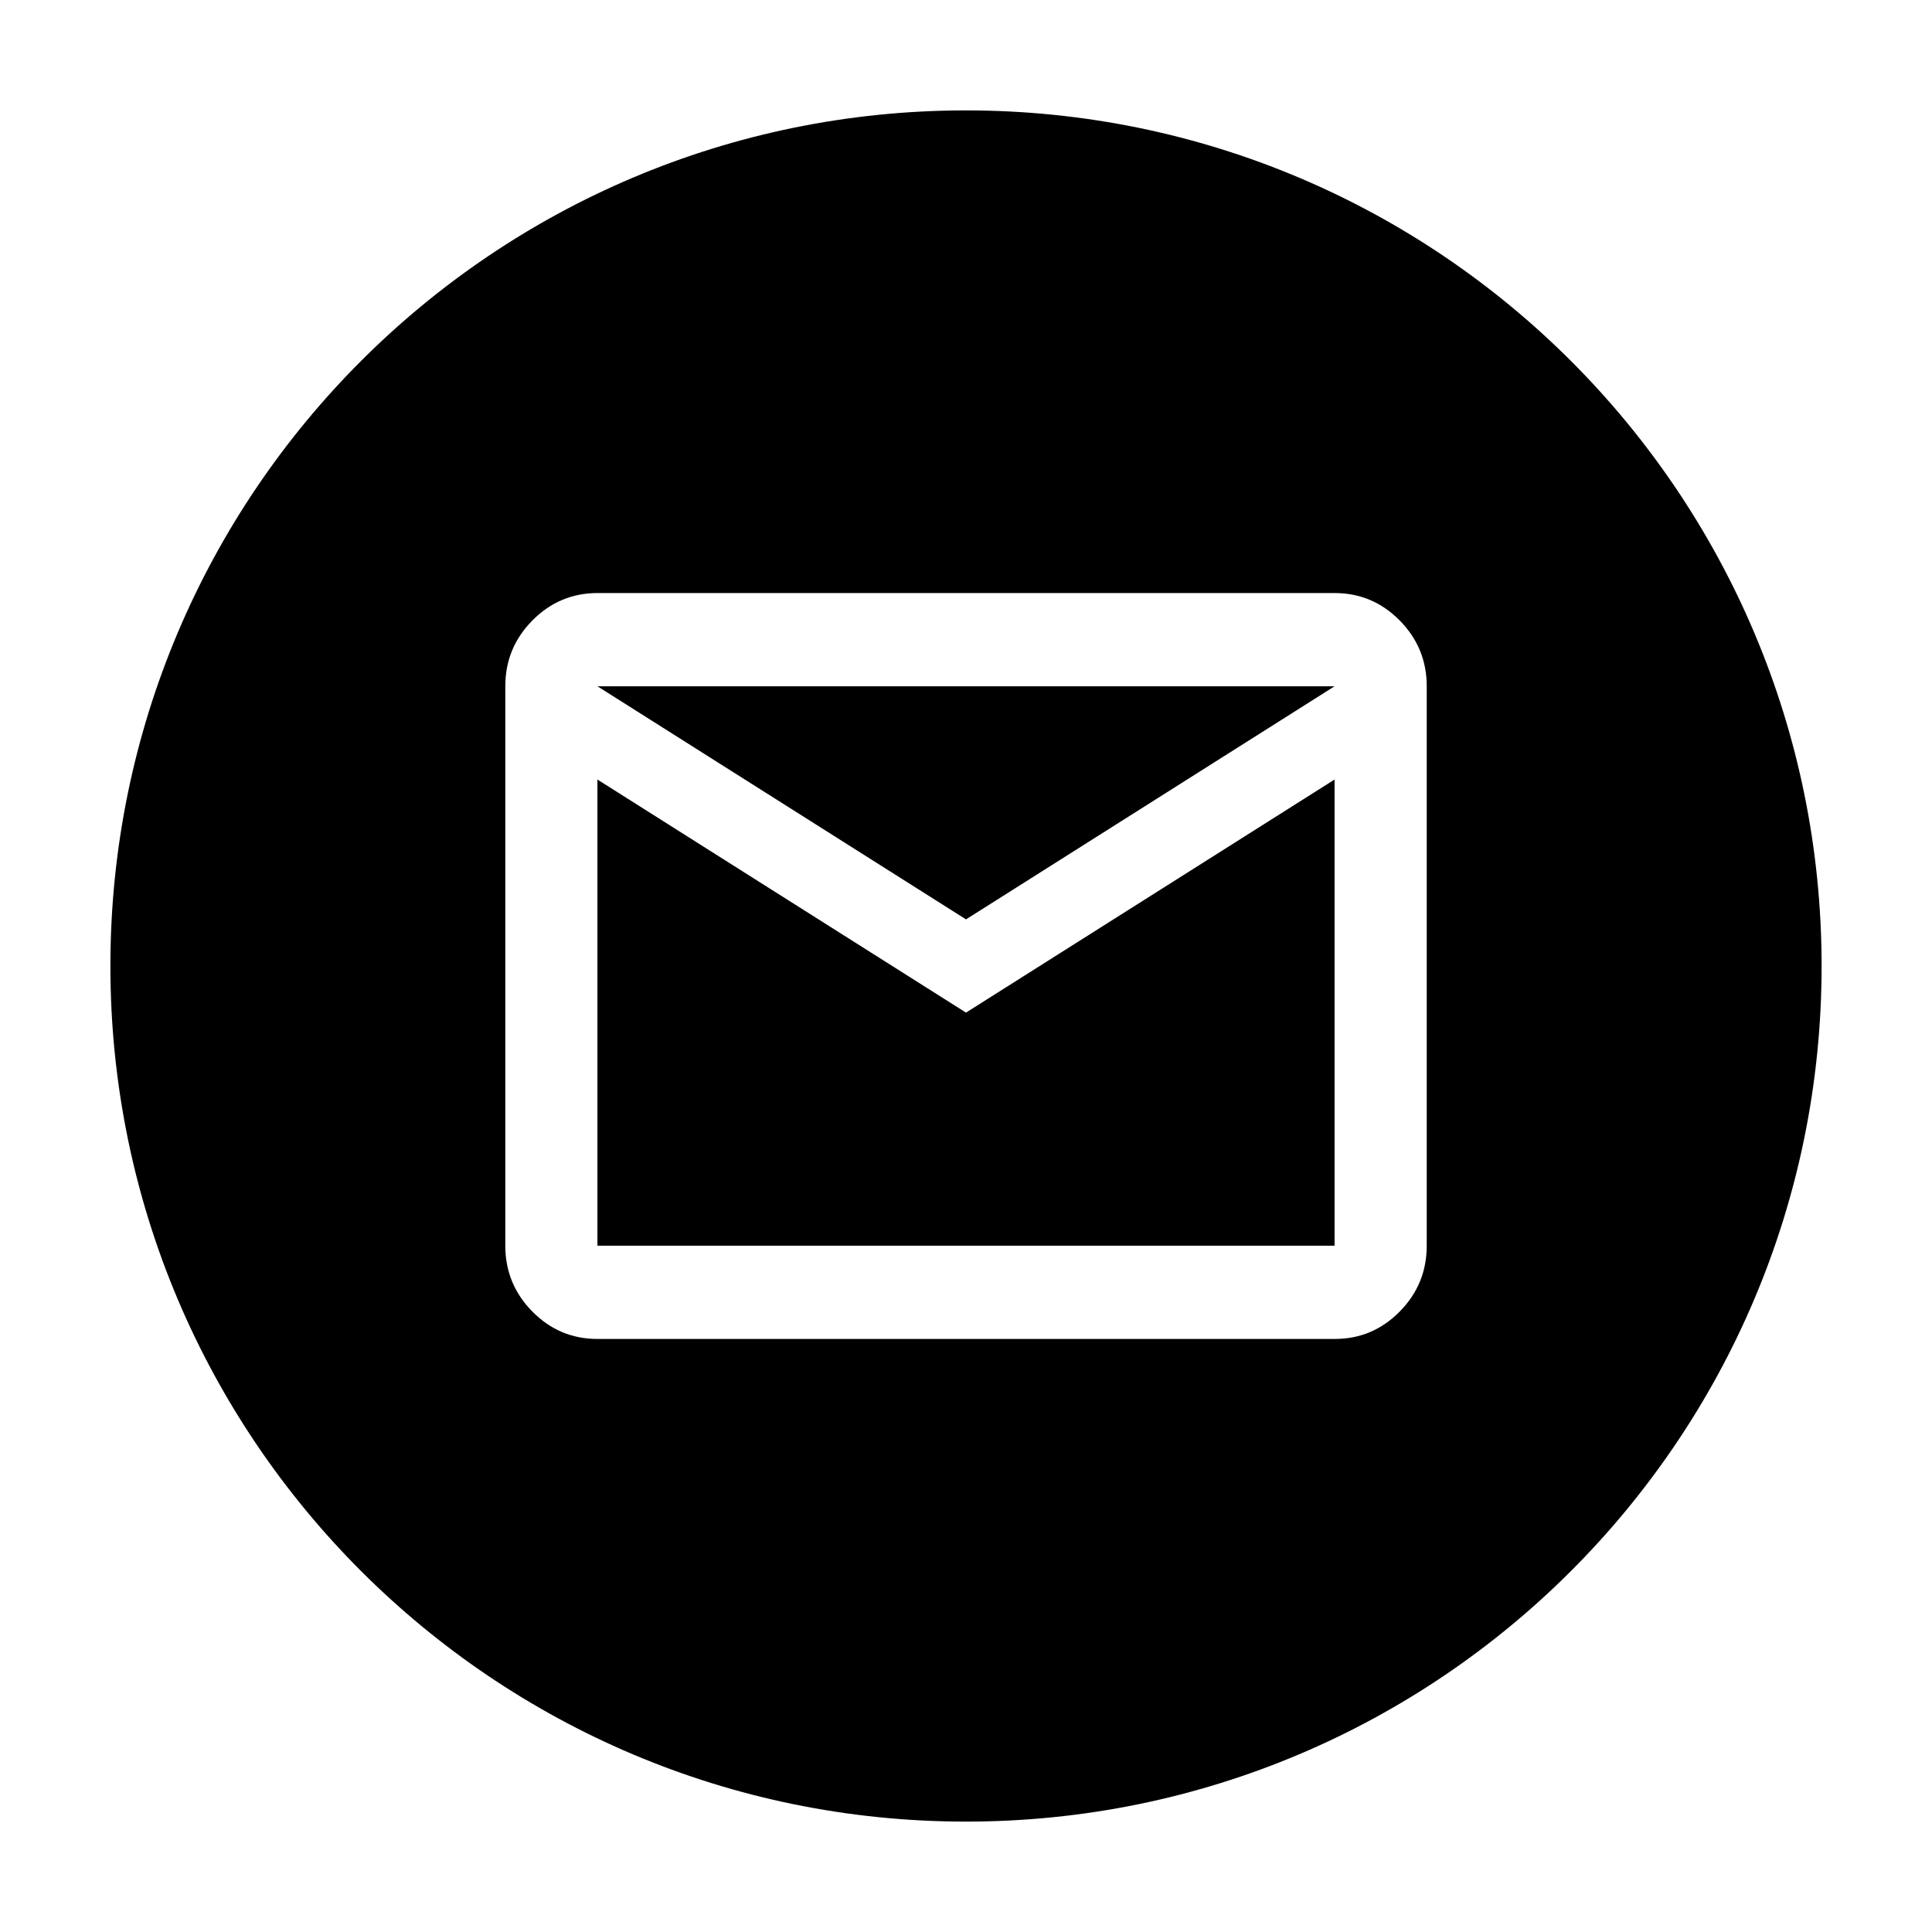 <?xml version="1.0" encoding="UTF-8"?> <svg xmlns="http://www.w3.org/2000/svg" width="70" height="70" viewBox="0 0 70 70" fill="none"><g filter="url(#filter0_d_294_196)"><path fill-rule="evenodd" clip-rule="evenodd" d="M33 62C50.121 62 64 48.121 64 31C64 13.879 50.121 0 33 0C15.879 0 2 13.879 2 31C2 48.121 15.879 62 33 62ZM17.29 43.521C17.943 44.182 18.728 44.513 19.646 44.513H46.354C47.273 44.514 48.059 44.184 48.713 43.521C49.366 42.859 49.693 42.064 49.693 41.135V20.865C49.694 19.938 49.367 19.142 48.713 18.48C48.058 17.818 47.272 17.487 46.354 17.487H19.646C18.73 17.488 17.944 17.819 17.29 18.48C16.635 19.141 16.308 19.936 16.308 20.865V41.135C16.309 42.065 16.636 42.86 17.29 43.521ZM19.646 24.244L33 32.689L46.354 24.244V41.135H19.646V24.244ZM46.354 20.865L33 29.311L19.646 20.865H46.354Z" fill="black"></path></g><defs><filter id="filter0_d_294_196" x="0" y="0" width="70" height="70" filterUnits="userSpaceOnUse" color-interpolation-filters="sRGB"><feFlood flood-opacity="0" result="BackgroundImageFix"></feFlood><feColorMatrix in="SourceAlpha" type="matrix" values="0 0 0 0 0 0 0 0 0 0 0 0 0 0 0 0 0 0 127 0" result="hardAlpha"></feColorMatrix><feOffset dx="2" dy="4"></feOffset><feGaussianBlur stdDeviation="2"></feGaussianBlur><feComposite in2="hardAlpha" operator="out"></feComposite><feColorMatrix type="matrix" values="0 0 0 0 0 0 0 0 0 0 0 0 0 0 0 0 0 0 0.12 0"></feColorMatrix><feBlend mode="normal" in2="BackgroundImageFix" result="effect1_dropShadow_294_196"></feBlend><feBlend mode="normal" in="SourceGraphic" in2="effect1_dropShadow_294_196" result="shape"></feBlend></filter></defs></svg> 